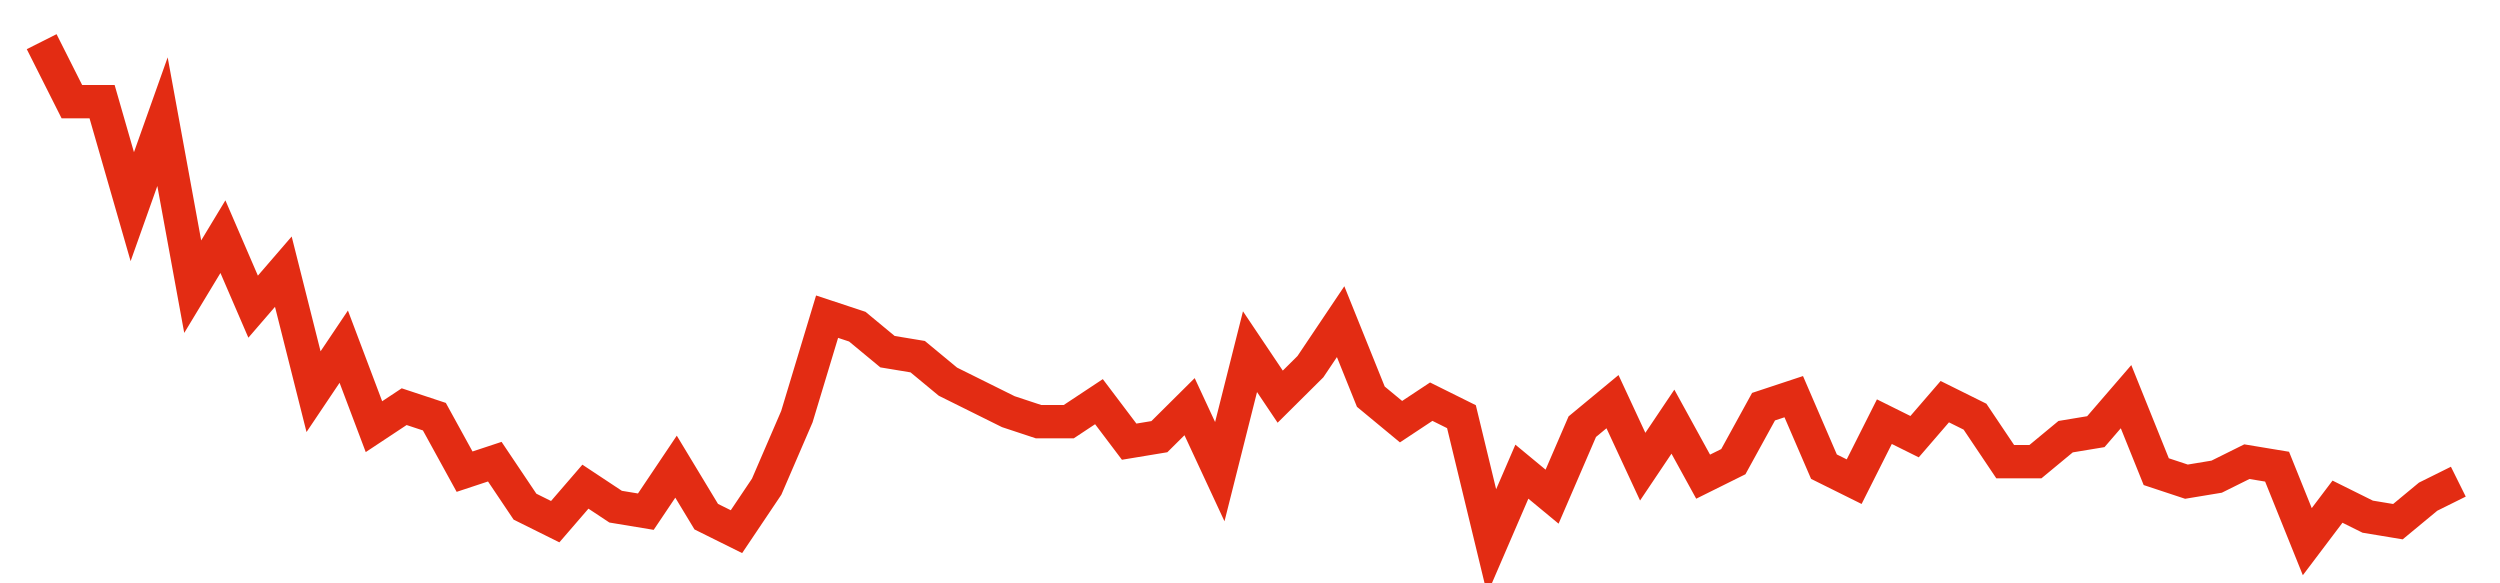 <svg width="300" height="70" viewBox="0 0 300 70" xmlns="http://www.w3.org/2000/svg">
    <path d="M 5,5 L 8.625,12.2 L 12.25,12.2 L 15.875,24.8 L 19.5,14.6 L 23.125,34.4 L 26.75,28.4 L 30.375,36.8 L 34,32.6 L 37.625,47 L 41.25,41.6 L 44.875,51.2 L 48.5,48.8 L 52.125,50 L 55.75,56.6 L 59.375,55.4 L 63,60.8 L 66.625,62.6 L 70.25,58.4 L 73.875,60.8 L 77.5,61.4 L 81.125,56 L 84.75,62 L 88.375,63.8 L 92,58.4 L 95.625,50 L 99.25,38 L 102.875,39.2 L 106.5,42.2 L 110.125,42.8 L 113.75,45.8 L 117.375,47.6 L 121,49.4 L 124.625,50.6 L 128.25,50.6 L 131.875,48.2 L 135.5,53 L 139.125,52.4 L 142.75,48.8 L 146.375,56.6 L 150,42.2 L 153.625,47.6 L 157.25,44 L 160.875,38.6 L 164.5,47.6 L 168.125,50.6 L 171.75,48.2 L 175.375,50 L 179,65 L 182.625,56.6 L 186.25,59.6 L 189.875,51.2 L 193.5,48.2 L 197.125,56 L 200.75,50.6 L 204.375,57.2 L 208,55.4 L 211.625,48.8 L 215.25,47.6 L 218.875,56 L 222.5,57.8 L 226.125,50.6 L 229.75,52.4 L 233.375,48.2 L 237,50 L 240.625,55.4 L 244.25,55.4 L 247.875,52.4 L 251.5,51.8 L 255.125,47.6 L 258.75,56.6 L 262.375,57.8 L 266,57.2 L 269.625,55.4 L 273.25,56 L 276.875,65 L 280.5,60.2 L 284.125,62 L 287.75,62.6 L 291.375,59.6 L 295,57.8" fill="none" stroke="#E32C13" stroke-width="4"/>
</svg>